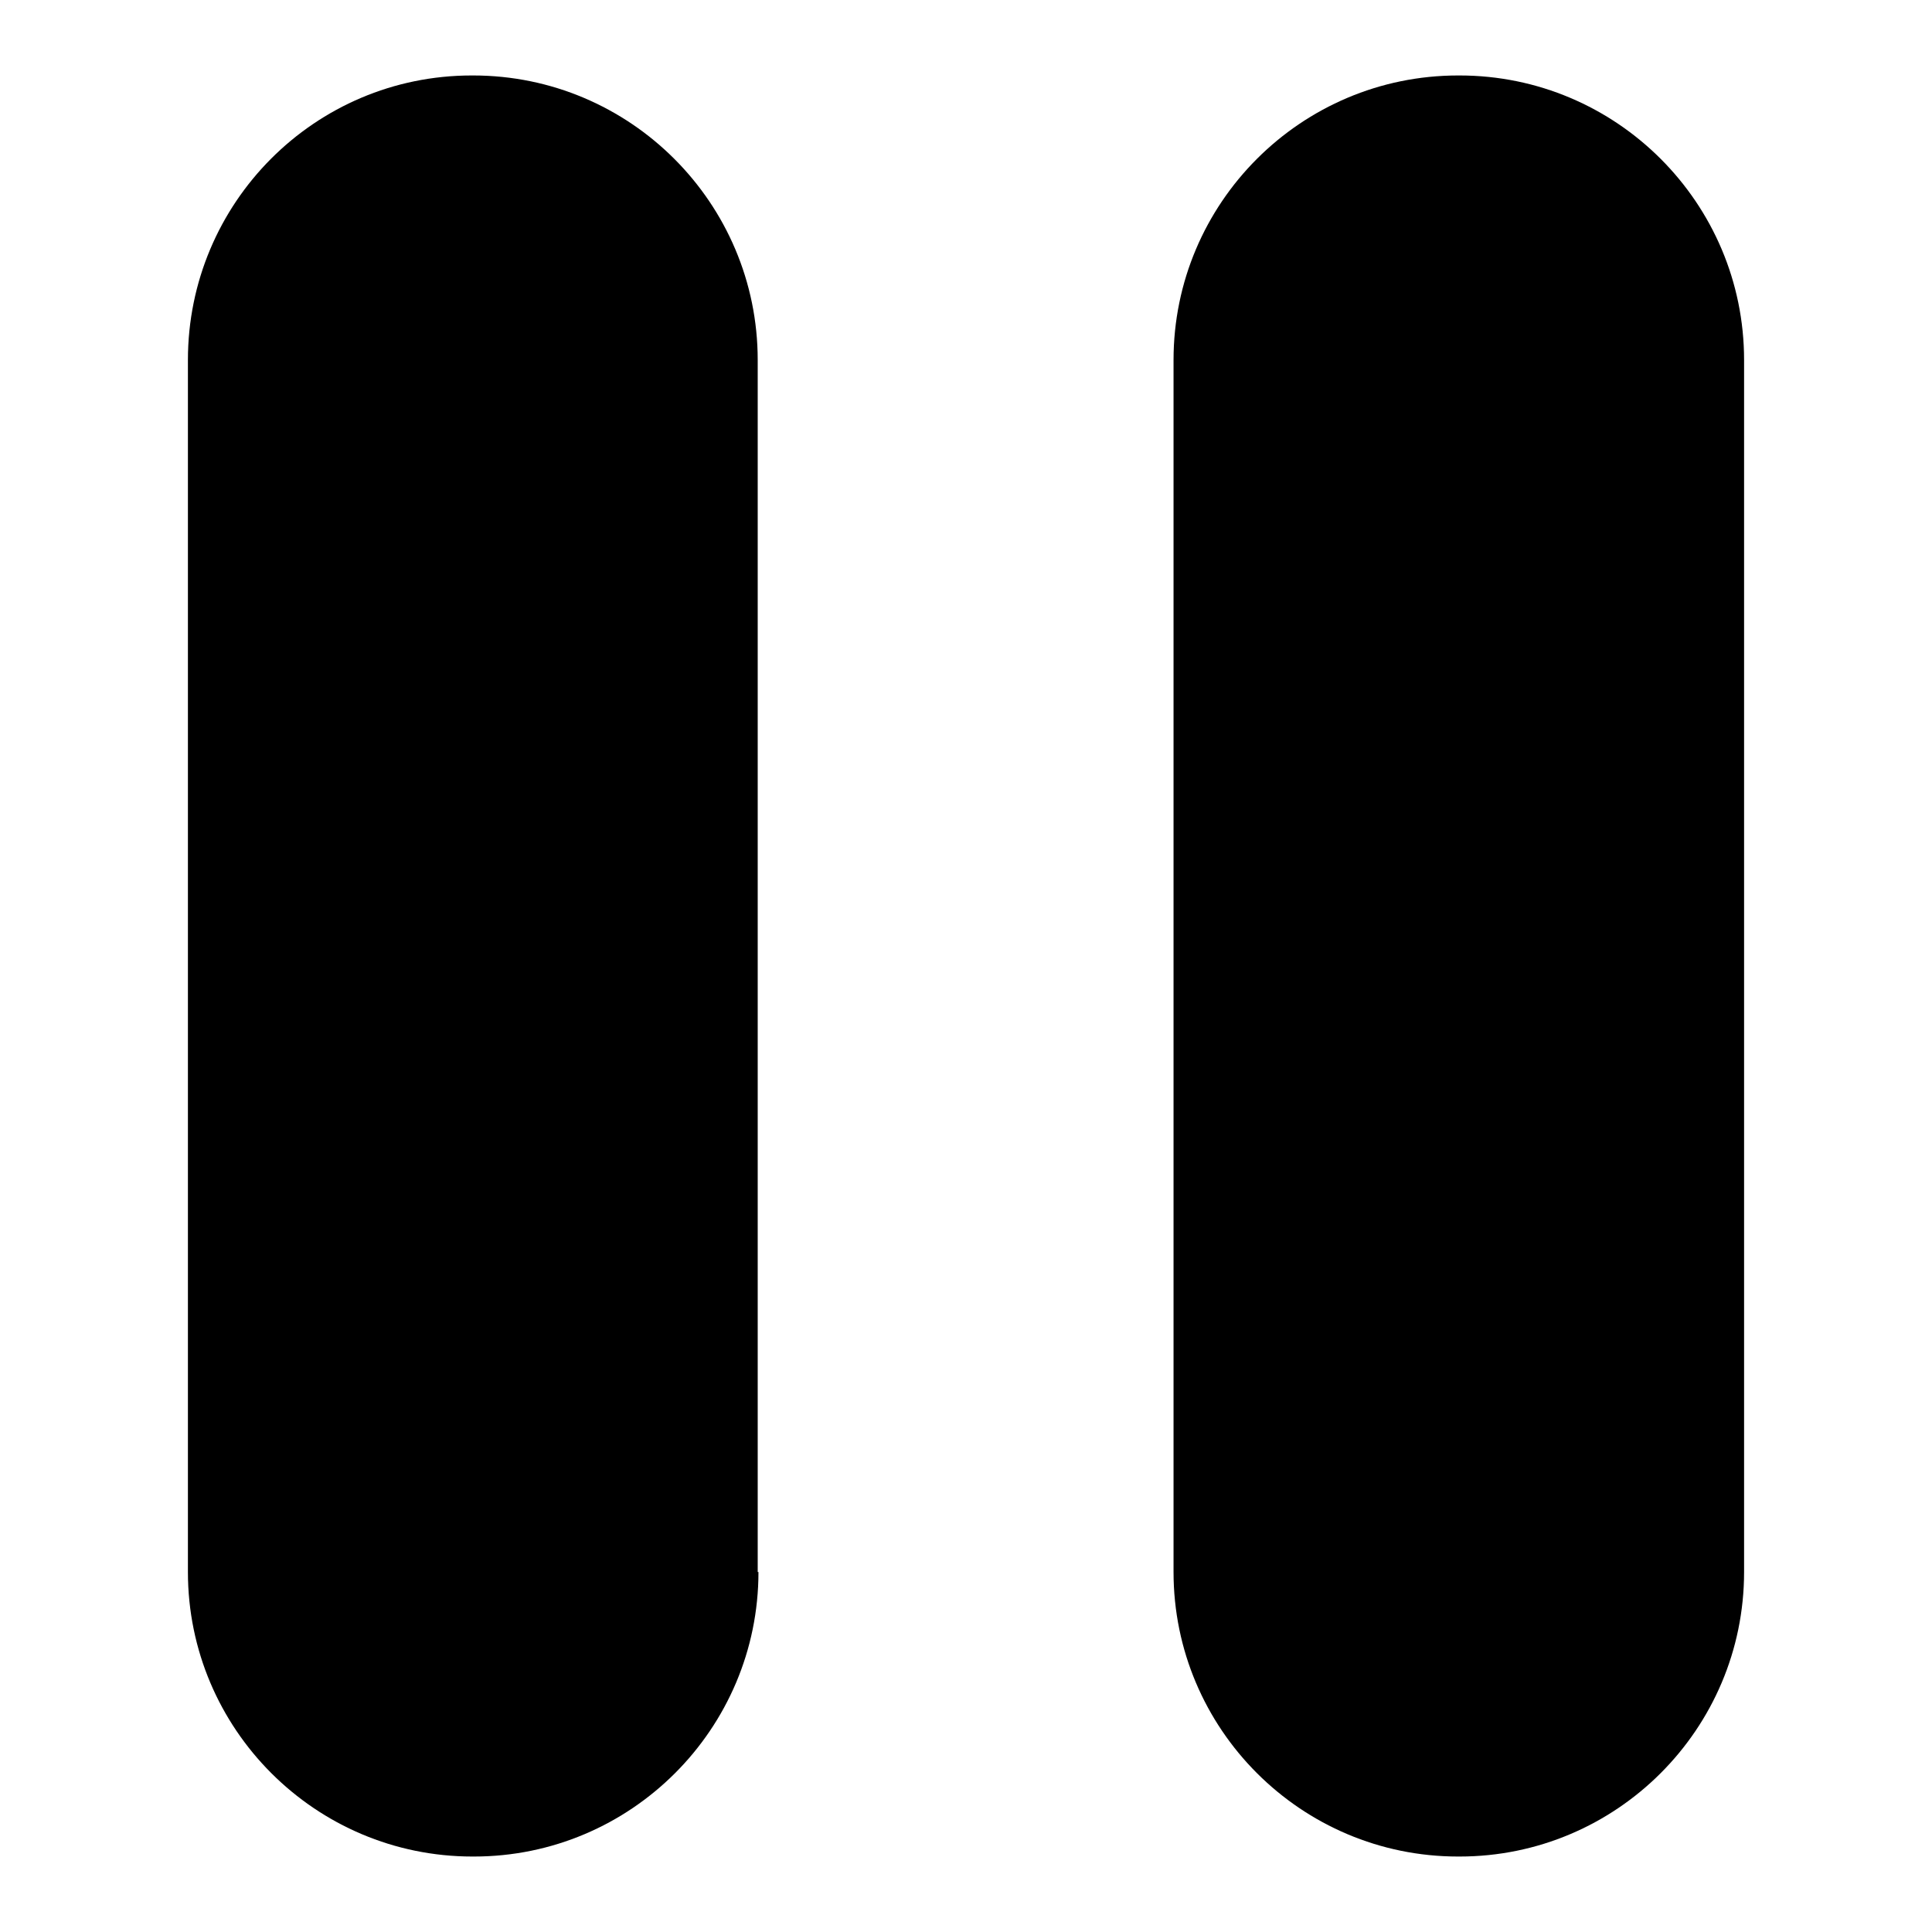 <?xml version="1.0" encoding="utf-8"?>
<!-- Svg Vector Icons : http://www.onlinewebfonts.com/icon -->
<!DOCTYPE svg PUBLIC "-//W3C//DTD SVG 1.1//EN" "http://www.w3.org/Graphics/SVG/1.1/DTD/svg11.dtd">
<svg version="1.1" xmlns="http://www.w3.org/2000/svg" xmlns:xlink="http://www.w3.org/1999/xlink" x="0px" y="0px" viewBox="0 0 256 256" enable-background="new 0 0 256 256" xml:space="preserve">
<g> <path fill="#000000" d="M100.5,208.3c0,20.8-16.9,37.7-37.7,37.7h-0.2c-20.8,0-37.7-16.9-37.7-37.7V47.7C24.9,26.9,41.7,10,62.5,10 h0.2c20.8,0,37.7,16.9,37.7,37.7V208.3z M231.1,208.3c0,20.8-16.9,37.7-37.7,37.7h-0.2c-20.8,0-37.7-16.9-37.7-37.7V47.7 c0-20.8,16.9-37.7,37.7-37.7h0.2c20.8,0,37.7,16.9,37.7,37.7V208.3z"/></g>
</svg>